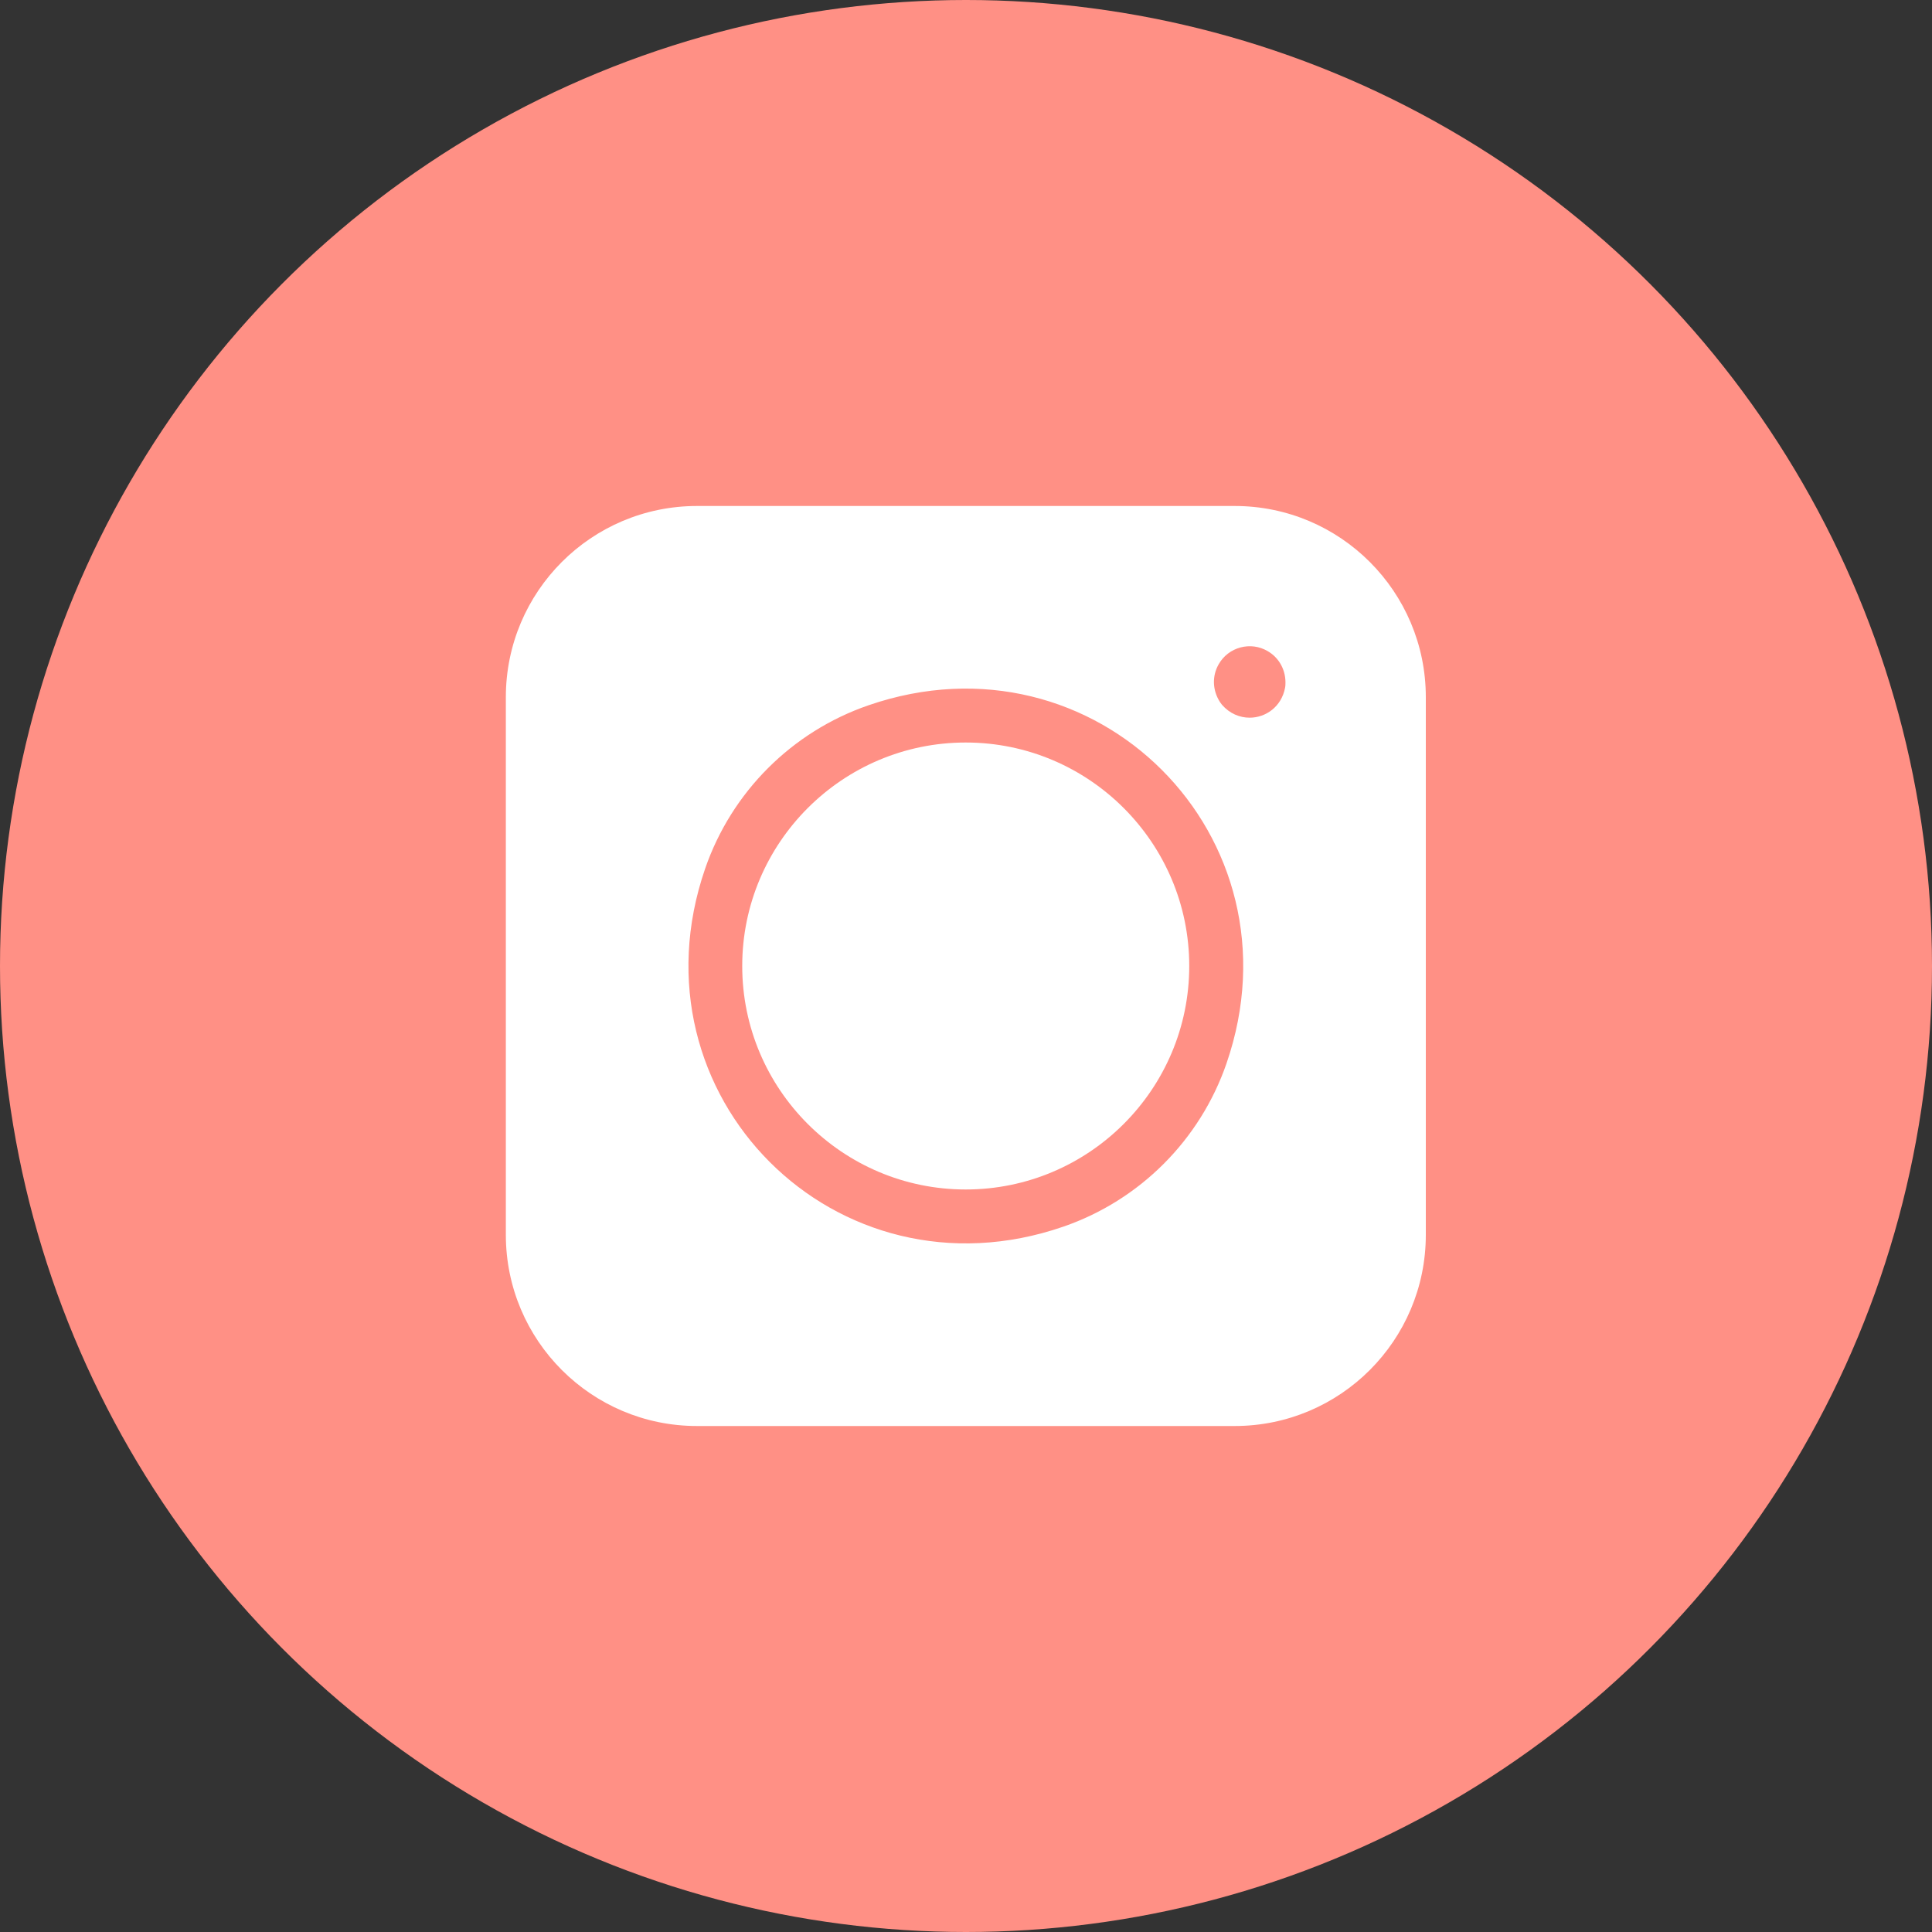 <?xml version="1.0" encoding="UTF-8"?> <svg xmlns="http://www.w3.org/2000/svg" width="40" height="40" viewBox="0 0 40 40" fill="none"><rect x="0" y="0" width="40" height="40" fill="#333333" stroke="none"/> <circle cx="20" cy="20" r="20" fill="#FF9085"></circle> <path d="M10.473 14.434V25.566C10.473 27.752 12.245 29.524 14.43 29.524H25.563C27.748 29.524 29.52 27.752 29.52 25.566V14.434C29.52 12.248 27.748 10.476 25.563 10.476H14.43C12.245 10.476 10.473 12.248 10.473 14.434ZM22.014 25.397C17.316 27.018 12.979 22.68 14.6 17.982C15.146 16.399 16.395 15.149 17.979 14.603C22.677 12.982 27.014 17.32 25.393 22.018C24.847 23.601 23.598 24.851 22.014 25.397ZM26.606 14.24C26.531 14.632 26.207 14.859 25.872 14.859C25.668 14.859 25.46 14.775 25.301 14.593C25.287 14.576 25.274 14.559 25.262 14.541C25.098 14.29 25.093 13.992 25.233 13.75C25.331 13.579 25.491 13.456 25.682 13.405C25.873 13.354 26.072 13.38 26.243 13.479C26.485 13.618 26.63 13.88 26.613 14.179C26.612 14.199 26.61 14.22 26.606 14.24Z" fill="white"></path> <path d="M19.994 15.373C17.443 15.373 15.367 17.448 15.367 20C15.367 22.552 17.443 24.627 19.994 24.627C22.546 24.627 24.622 22.552 24.622 20C24.622 17.448 22.546 15.373 19.994 15.373Z" fill="white"></path> </svg> 